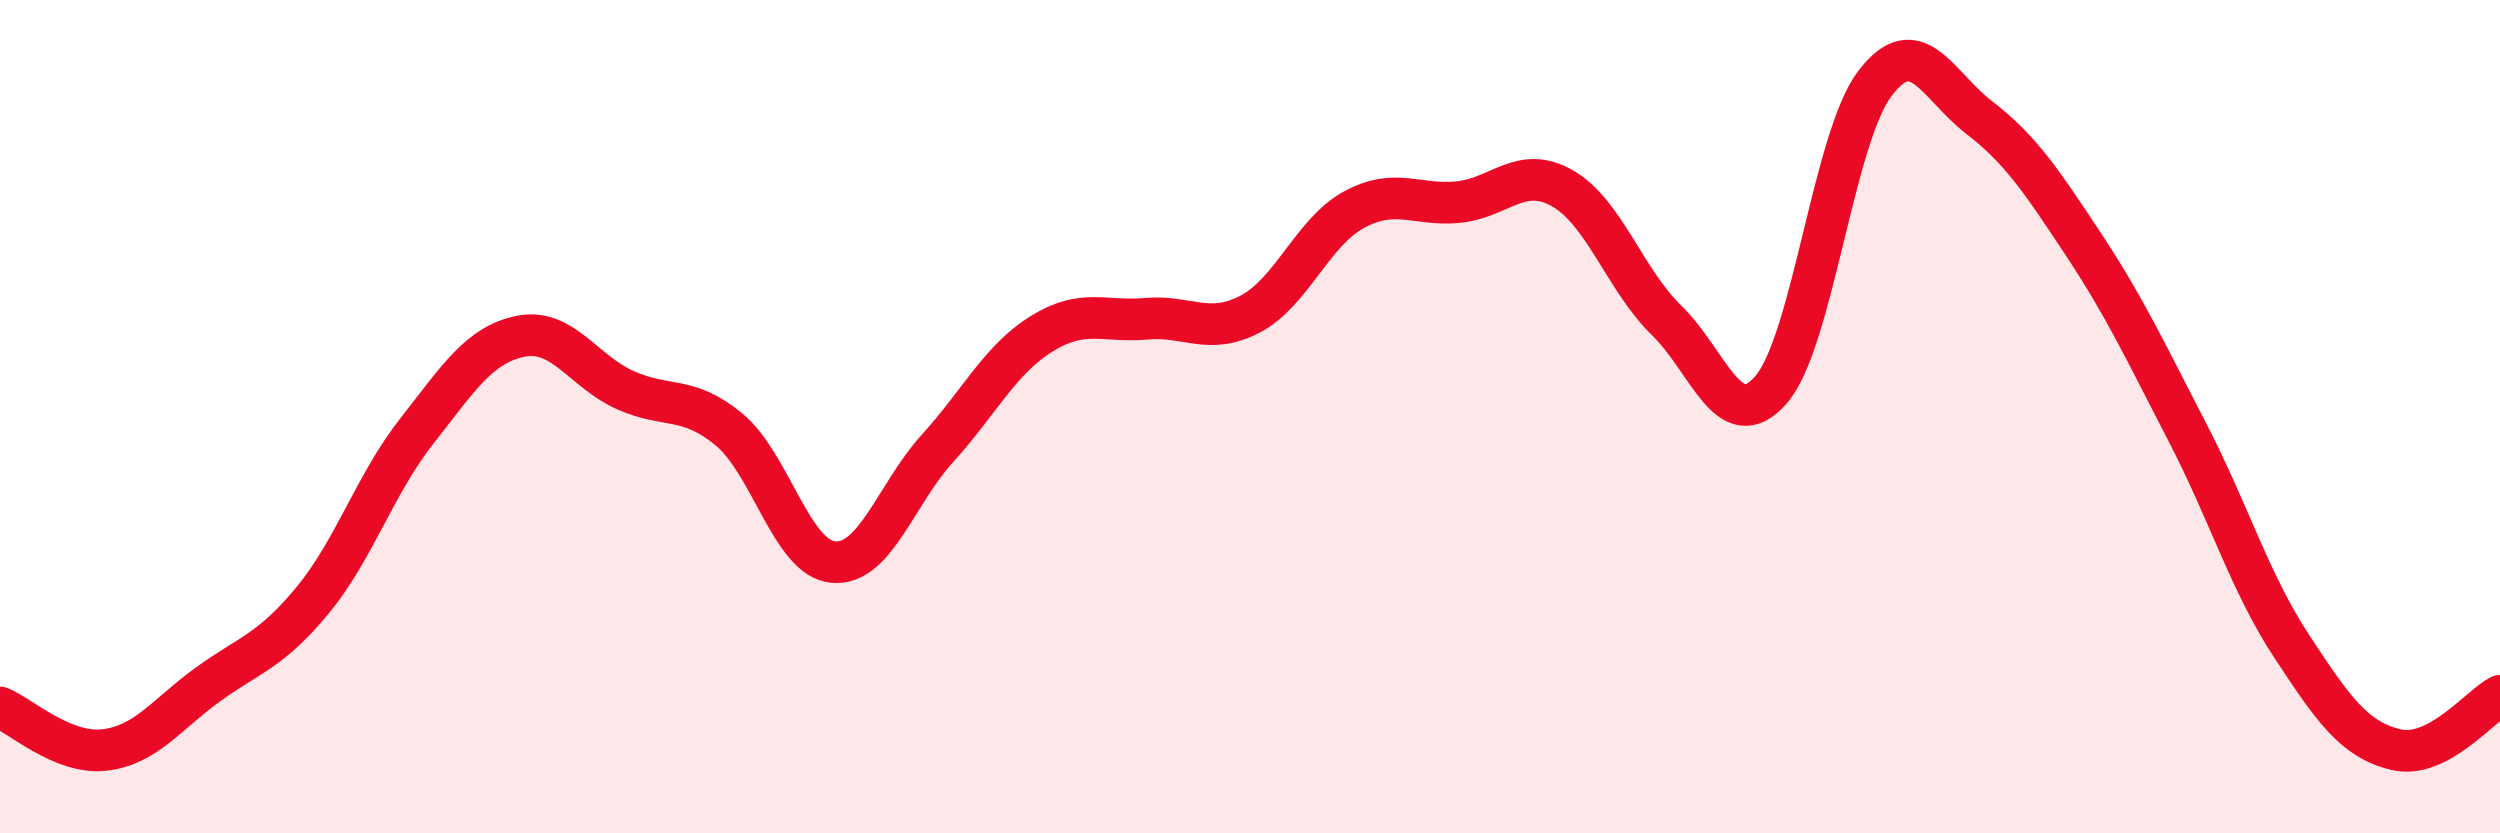 
    <svg width="60" height="20" viewBox="0 0 60 20" xmlns="http://www.w3.org/2000/svg">
      <path
        d="M 0,16.98 C 0.5,17.18 1.5,18.11 2.5,18 C 3.5,17.89 4,17.14 5,16.42 C 6,15.7 6.5,15.62 7.5,14.41 C 8.5,13.2 9,11.62 10,10.35 C 11,9.08 11.5,8.27 12.5,8.07 C 13.5,7.87 14,8.91 15,9.36 C 16,9.81 16.5,9.48 17.5,10.31 C 18.5,11.14 19,13.4 20,13.49 C 21,13.58 21.5,11.86 22.5,10.76 C 23.5,9.66 24,8.63 25,8.01 C 26,7.39 26.5,7.74 27.5,7.65 C 28.5,7.56 29,8.06 30,7.54 C 31,7.02 31.5,5.57 32.5,5.03 C 33.5,4.49 34,4.95 35,4.85 C 36,4.75 36.5,3.95 37.5,4.52 C 38.5,5.09 39,6.72 40,7.69 C 41,8.66 41.5,10.5 42.5,9.36 C 43.5,8.22 44,3.31 45,2 C 46,0.69 46.5,2.05 47.5,2.82 C 48.5,3.59 49,4.35 50,5.86 C 51,7.37 51.5,8.45 52.5,10.38 C 53.5,12.31 54,13.99 55,15.51 C 56,17.03 56.5,17.75 57.5,17.99 C 58.5,18.23 59.5,16.96 60,16.7L60 20L0 20Z"
        fill="#EB0A25"
        opacity="0.1"
        stroke-linecap="round"
        stroke-linejoin="round"
      />
      <path
        d="M 0,16.98 C 0.5,17.18 1.5,18.11 2.5,18 C 3.5,17.89 4,17.14 5,16.42 C 6,15.7 6.5,15.62 7.5,14.41 C 8.5,13.2 9,11.62 10,10.35 C 11,9.08 11.5,8.27 12.5,8.07 C 13.5,7.87 14,8.91 15,9.36 C 16,9.81 16.5,9.48 17.5,10.31 C 18.5,11.14 19,13.4 20,13.49 C 21,13.58 21.5,11.86 22.5,10.76 C 23.5,9.66 24,8.63 25,8.01 C 26,7.39 26.5,7.74 27.5,7.65 C 28.5,7.56 29,8.06 30,7.54 C 31,7.02 31.5,5.57 32.5,5.03 C 33.5,4.49 34,4.95 35,4.85 C 36,4.75 36.5,3.95 37.5,4.52 C 38.5,5.09 39,6.72 40,7.69 C 41,8.66 41.5,10.5 42.5,9.36 C 43.5,8.22 44,3.31 45,2 C 46,0.69 46.5,2.05 47.5,2.82 C 48.5,3.59 49,4.35 50,5.86 C 51,7.37 51.5,8.45 52.5,10.38 C 53.5,12.31 54,13.99 55,15.51 C 56,17.03 56.5,17.75 57.5,17.99 C 58.5,18.23 59.5,16.96 60,16.7"
        stroke="#EB0A25"
        stroke-width="1"
        fill="none"
        stroke-linecap="round"
        stroke-linejoin="round"
      />
    </svg>
  
